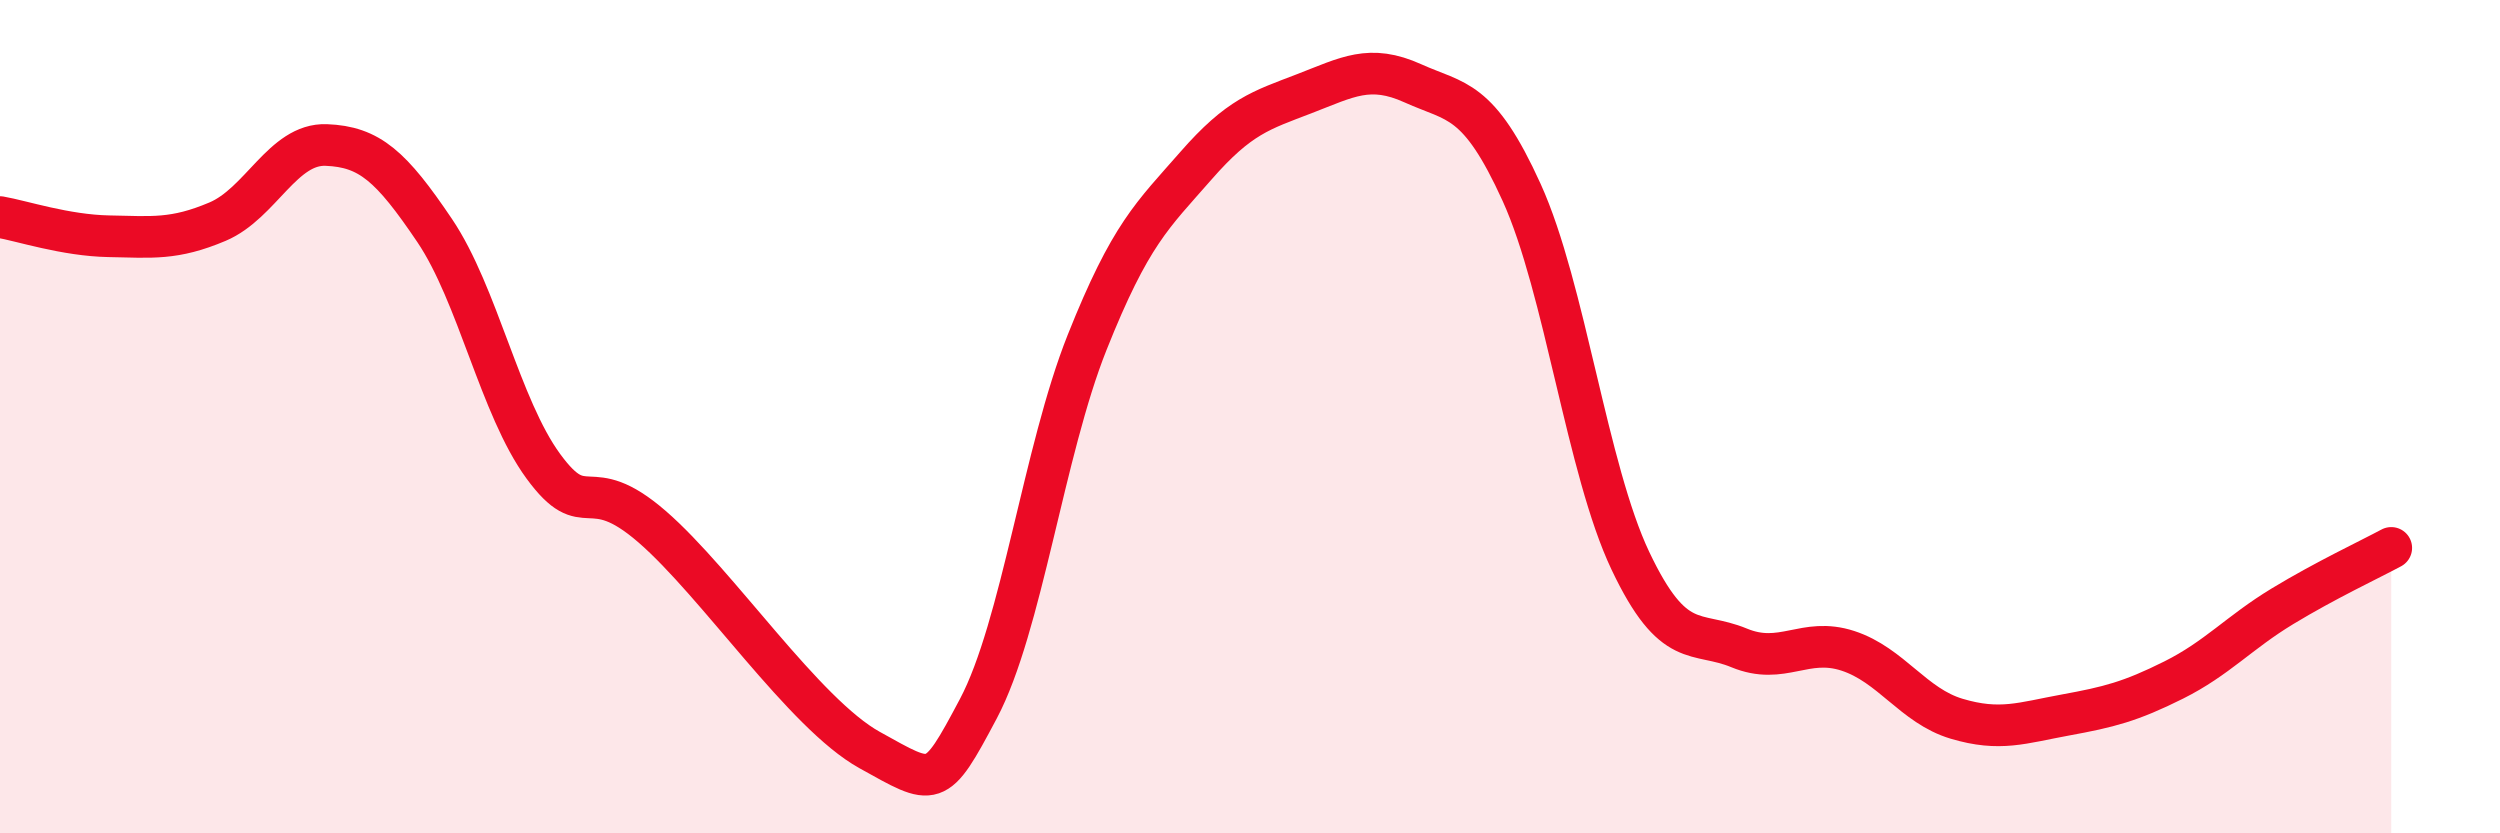 
    <svg width="60" height="20" viewBox="0 0 60 20" xmlns="http://www.w3.org/2000/svg">
      <path
        d="M 0,5.21 C 0.52,5.3 1.57,5.65 2.61,5.67 C 3.65,5.69 4.18,5.76 5.22,5.32 C 6.26,4.88 6.79,3.44 7.83,3.48 C 8.87,3.52 9.39,3.99 10.43,5.53 C 11.47,7.07 12,9.77 13.04,11.19 C 14.08,12.61 14.08,11.28 15.65,12.64 C 17.22,14 19.3,17.13 20.87,18 C 22.44,18.87 22.44,18.97 23.48,17.01 C 24.52,15.05 25.05,10.83 26.09,8.22 C 27.13,5.61 27.66,5.17 28.7,3.98 C 29.74,2.79 30.26,2.65 31.3,2.25 C 32.34,1.85 32.87,1.53 33.91,2 C 34.95,2.47 35.48,2.33 36.52,4.62 C 37.56,6.91 38.09,11.27 39.13,13.46 C 40.17,15.65 40.7,15.12 41.74,15.55 C 42.78,15.98 43.31,15.28 44.35,15.62 C 45.39,15.96 45.92,16.94 46.96,17.25 C 48,17.56 48.53,17.35 49.57,17.16 C 50.61,16.97 51.13,16.84 52.17,16.32 C 53.21,15.8 53.74,15.18 54.78,14.55 C 55.82,13.92 56.87,13.43 57.39,13.15L57.39 20L0 20Z"
        fill="#EB0A25"
        opacity="0.1"
        stroke-linecap="round"
        stroke-linejoin="round"
      />
      <path
        d="M 0,5.21 C 0.52,5.3 1.57,5.65 2.61,5.67 C 3.65,5.69 4.18,5.76 5.22,5.32 C 6.26,4.88 6.79,3.44 7.83,3.48 C 8.87,3.52 9.39,3.99 10.43,5.53 C 11.47,7.07 12,9.77 13.04,11.19 C 14.08,12.61 14.08,11.28 15.65,12.64 C 17.22,14 19.3,17.13 20.87,18 C 22.44,18.87 22.44,18.97 23.48,17.01 C 24.52,15.05 25.05,10.83 26.09,8.22 C 27.13,5.61 27.66,5.17 28.7,3.98 C 29.74,2.79 30.26,2.65 31.3,2.25 C 32.34,1.85 32.87,1.53 33.91,2 C 34.95,2.47 35.48,2.33 36.52,4.62 C 37.56,6.91 38.09,11.27 39.13,13.46 C 40.17,15.65 40.7,15.12 41.74,15.55 C 42.78,15.98 43.31,15.28 44.35,15.62 C 45.39,15.96 45.92,16.94 46.96,17.25 C 48,17.56 48.53,17.35 49.57,17.16 C 50.61,16.97 51.13,16.84 52.17,16.32 C 53.21,15.8 53.74,15.18 54.78,14.55 C 55.82,13.92 56.87,13.43 57.39,13.15"
        stroke="#EB0A25"
        stroke-width="1"
        fill="none"
        stroke-linecap="round"
        stroke-linejoin="round"
      />
    </svg>
  